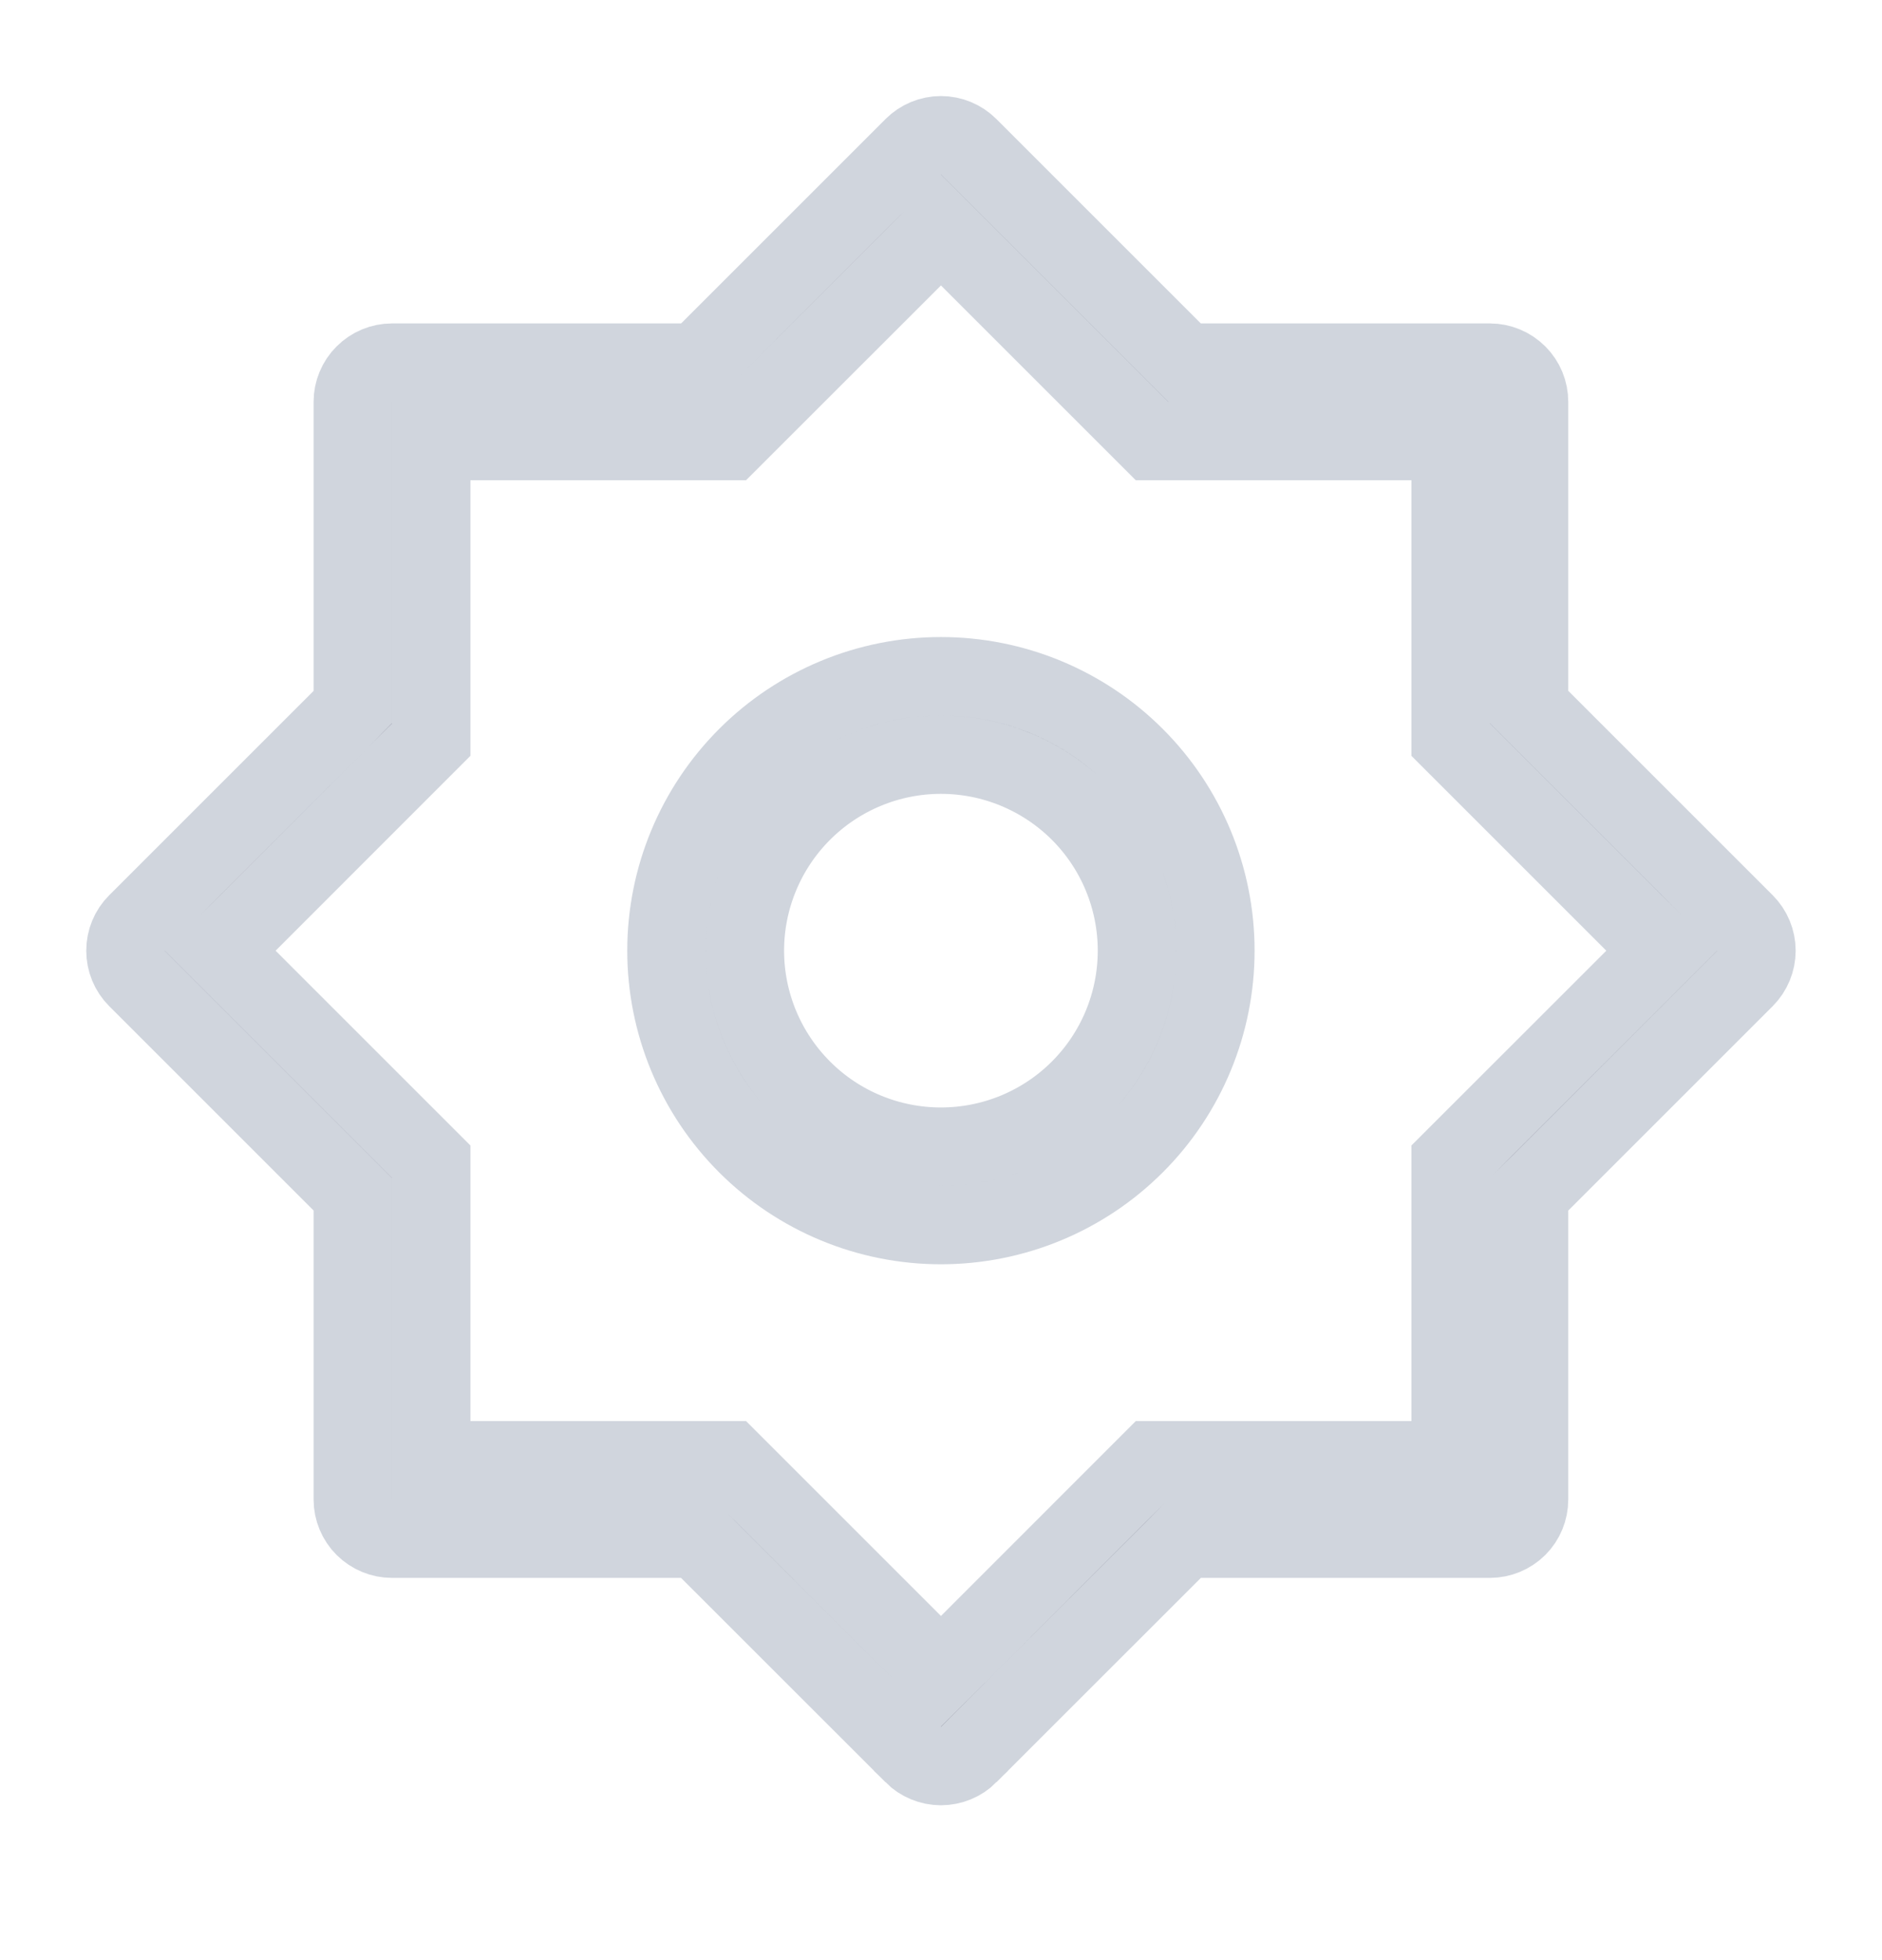 <svg width="24" height="25" viewBox="0 0 24 25" fill="none" xmlns="http://www.w3.org/2000/svg">
<path d="M8.685 4.625H8.893L9.039 4.479L11.646 1.872C11.646 1.872 11.646 1.872 11.646 1.872C11.74 1.778 11.867 1.725 11.999 1.725C12.132 1.725 12.259 1.778 12.353 1.872C12.353 1.872 12.353 1.872 12.353 1.872L14.96 4.479L15.106 4.625H15.313H18.999C19.132 4.625 19.259 4.678 19.353 4.772C19.447 4.865 19.499 4.993 19.499 5.125V8.811V9.018L19.646 9.165L22.253 11.772C22.253 11.772 22.253 11.772 22.253 11.772C22.346 11.865 22.399 11.993 22.399 12.125C22.399 12.258 22.346 12.385 22.253 12.479C22.253 12.479 22.253 12.479 22.253 12.479L19.646 15.086L19.499 15.232V15.439V19.125C19.499 19.258 19.447 19.385 19.353 19.479C19.259 19.572 19.132 19.625 18.999 19.625H15.313H15.106L14.96 19.772L12.353 22.378C12.353 22.378 12.353 22.379 12.353 22.379C12.259 22.472 12.132 22.525 11.999 22.525C11.867 22.525 11.74 22.472 11.646 22.379C11.646 22.379 11.646 22.378 11.646 22.378L9.039 19.772L8.893 19.625H8.685H4.999C4.867 19.625 4.74 19.572 4.646 19.479C4.552 19.385 4.499 19.258 4.499 19.125V15.439V15.232L4.353 15.086L1.746 12.479C1.746 12.479 1.746 12.479 1.746 12.479C1.652 12.385 1.6 12.258 1.6 12.125C1.6 11.993 1.652 11.865 1.746 11.772C1.746 11.772 1.746 11.772 1.746 11.772L4.353 9.165L4.499 9.018V8.811V5.125C4.499 4.993 4.552 4.865 4.646 4.772C4.74 4.678 4.867 4.625 4.999 4.625H8.685ZM5.999 5.625H5.499V6.125V9.433L3.161 11.772L2.807 12.125L3.161 12.479L5.499 14.817V18.125V18.625H5.999H9.307L11.646 20.964L11.999 21.317L12.353 20.964L14.691 18.625H17.999H18.499V18.125V14.817L20.838 12.479L21.192 12.125L20.838 11.772L18.499 9.433V6.125V5.625H17.999H14.691L12.353 3.287L11.999 2.933L11.646 3.287L9.307 5.625H5.999ZM11.999 15.625C11.071 15.625 10.181 15.256 9.525 14.6C8.868 13.944 8.499 13.053 8.499 12.125C8.499 11.197 8.868 10.307 9.525 9.65C10.181 8.994 11.071 8.625 11.999 8.625C12.928 8.625 13.818 8.994 14.474 9.65C15.131 10.307 15.499 11.197 15.499 12.125C15.499 13.053 15.131 13.944 14.474 14.6C13.818 15.256 12.928 15.625 11.999 15.625ZM11.999 14.625C12.662 14.625 13.298 14.362 13.767 13.893C14.236 13.424 14.499 12.788 14.499 12.125C14.499 11.462 14.236 10.826 13.767 10.357C13.298 9.889 12.662 9.625 11.999 9.625C11.336 9.625 10.7 9.889 10.232 10.357C9.763 10.826 9.499 11.462 9.499 12.125C9.499 12.788 9.763 13.424 10.232 13.893C10.7 14.362 11.336 14.625 11.999 14.625Z" fill="#2F2B43" stroke="#D0D5DD"/>
</svg>
